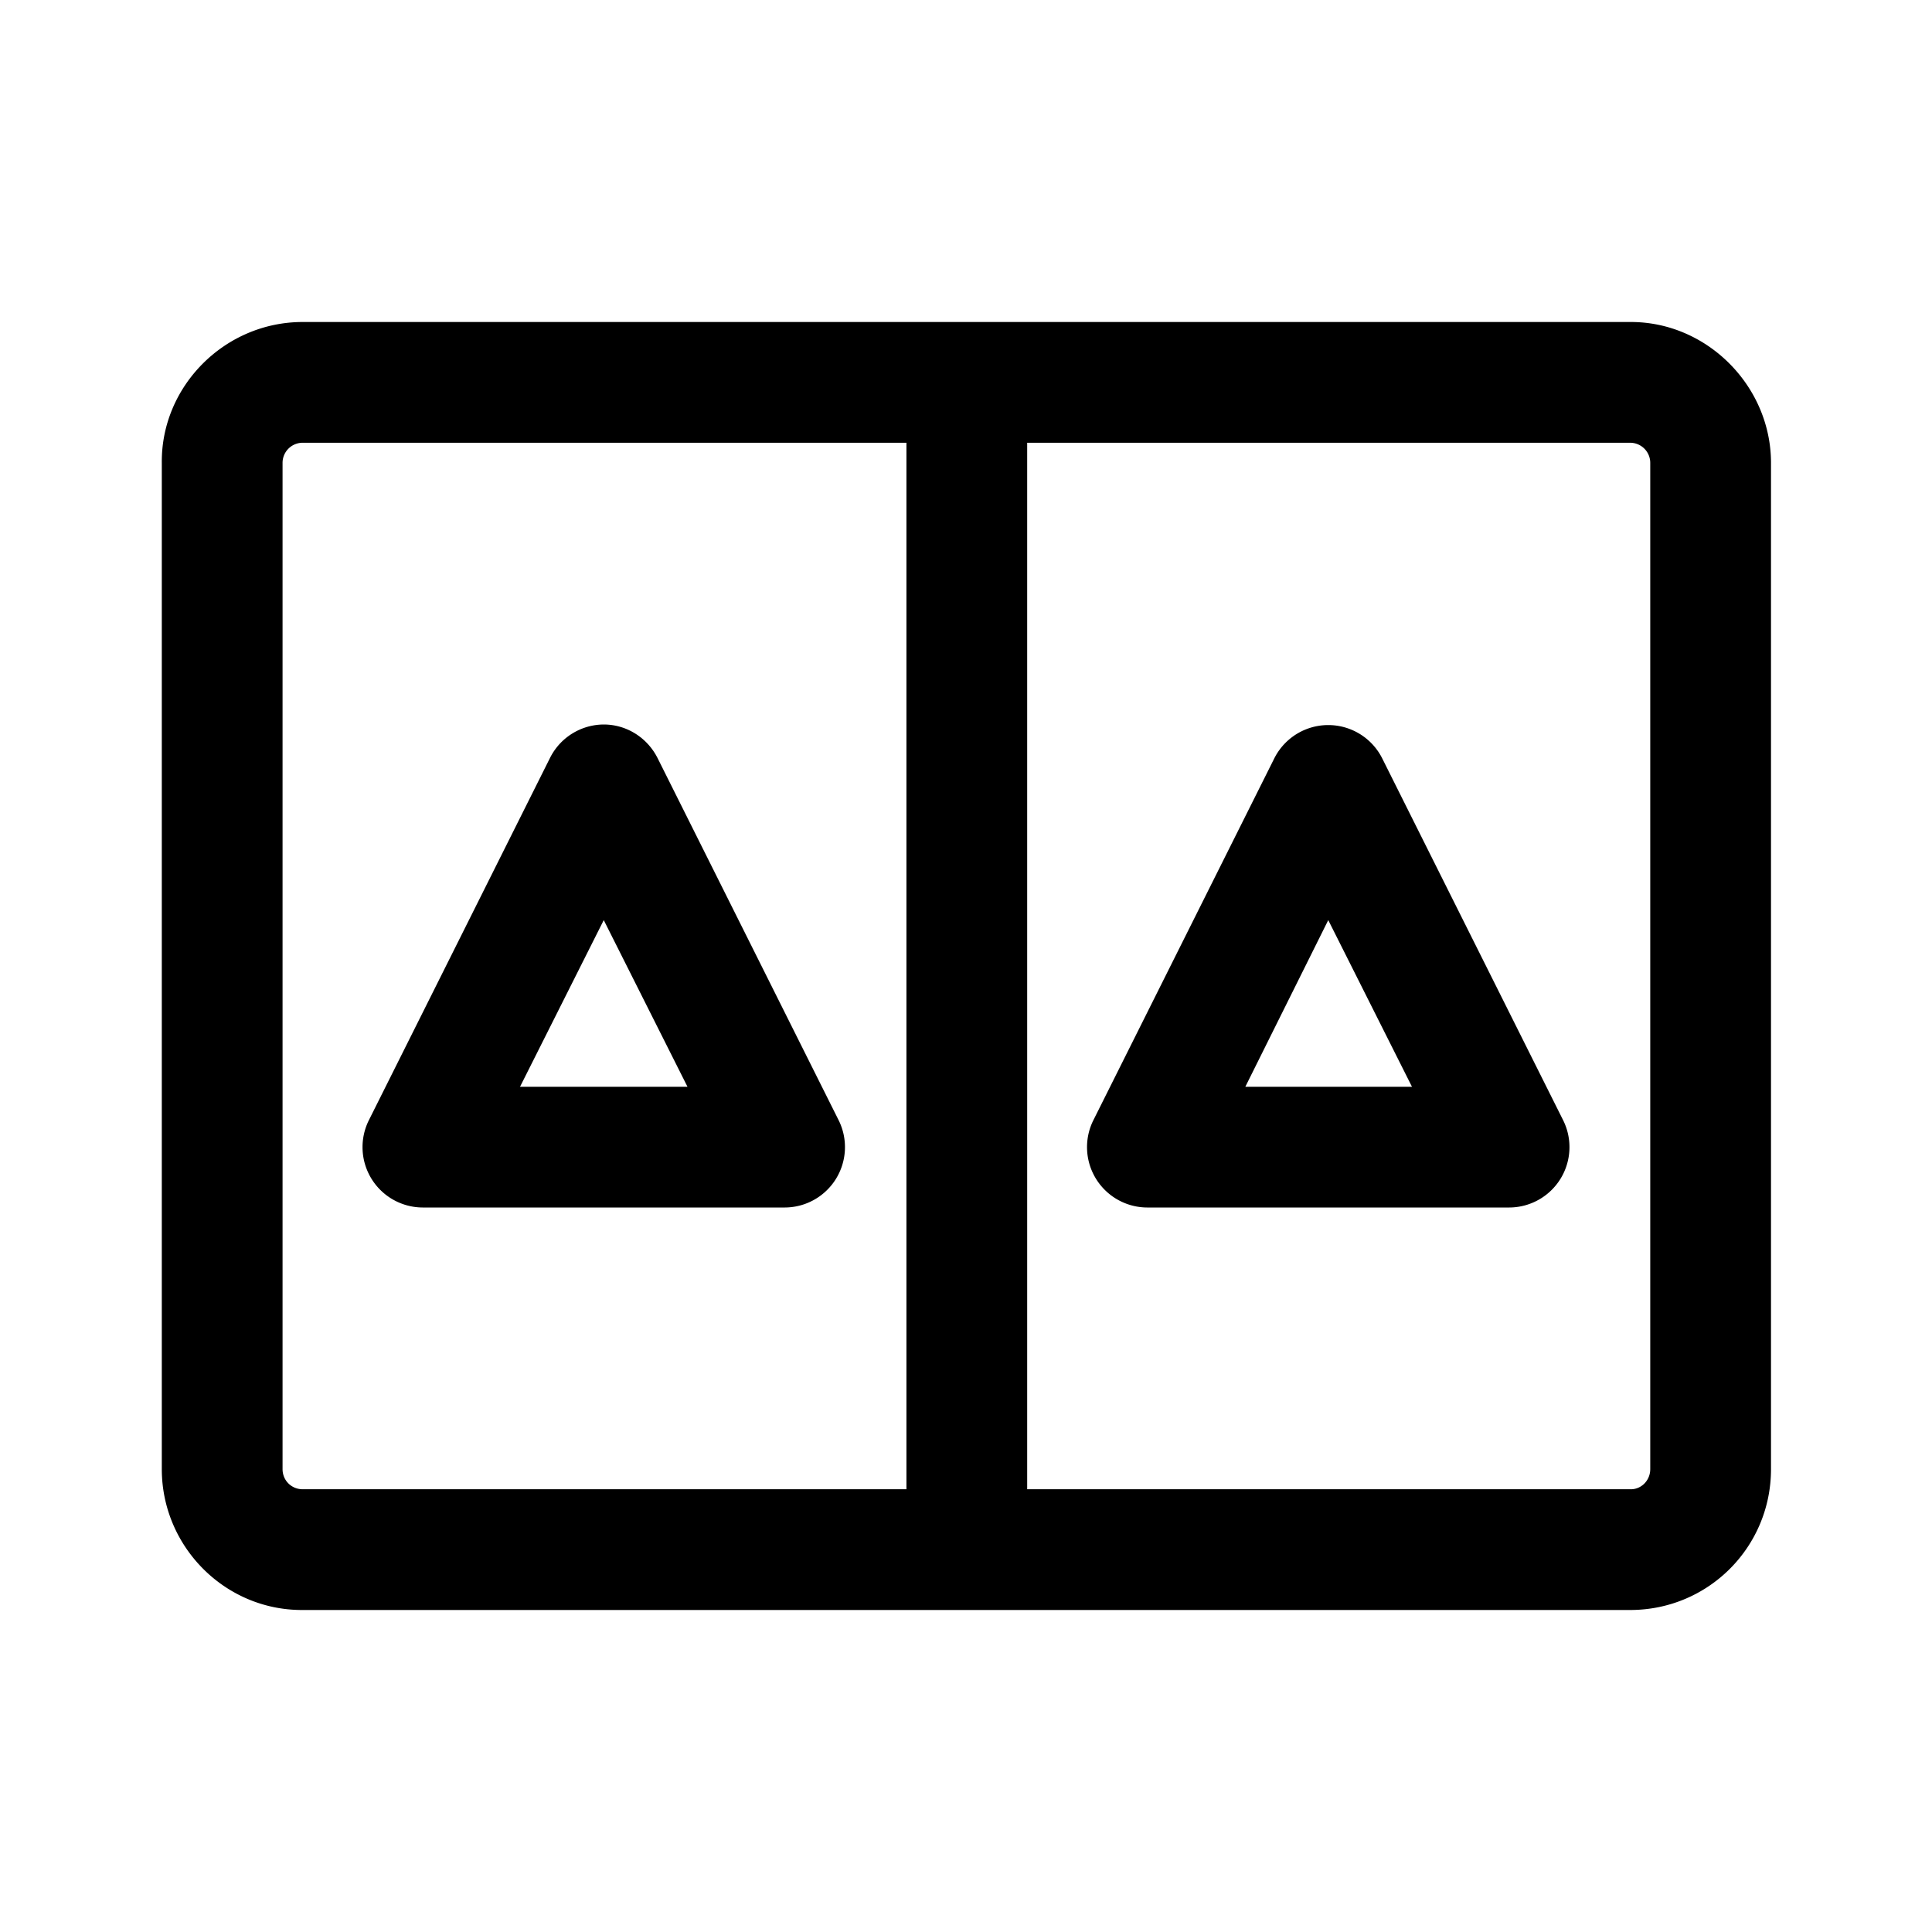 <svg width="24" height="24" viewBox="0 0 24 24" xmlns="http://www.w3.org/2000/svg"><path d="M17.17 9.42a.75.75 0 0 0-1.34 0l-2.25 4.5a.75.75 0 0 0 .67 1.08h4.5a.75.75 0 0 0 .67-1.08l-2.25-4.5Zm-1.7 4.08 1.03-2.07 1.04 2.07h-2.08ZM7.5 9c.28 0 .54.16.67.42l2.25 4.5A.75.75 0 0 1 9.75 15h-4.5a.75.75 0 0 1-.67-1.08l2.25-4.5A.75.75 0 0 1 7.5 9Zm0 2.43L6.46 13.5h2.08L7.5 11.43ZM12.76 4h7.5C21.21 4 22 4.8 22 5.75v12.5c0 .97-.78 1.75-1.75 1.75H3.75c-.96 0-1.74-.79-1.74-1.75V5.75C2 4.8 2.79 4 3.76 4h9Zm7.5 1.5h-7.5v13h7.5c.13 0 .24-.11.24-.25V5.75a.25.25 0 0 0-.25-.25Zm-9 0h-7.5a.25.25 0 0 0-.25.25v12.5c0 .14.11.25.25.25h7.5v-13Z"/></svg>